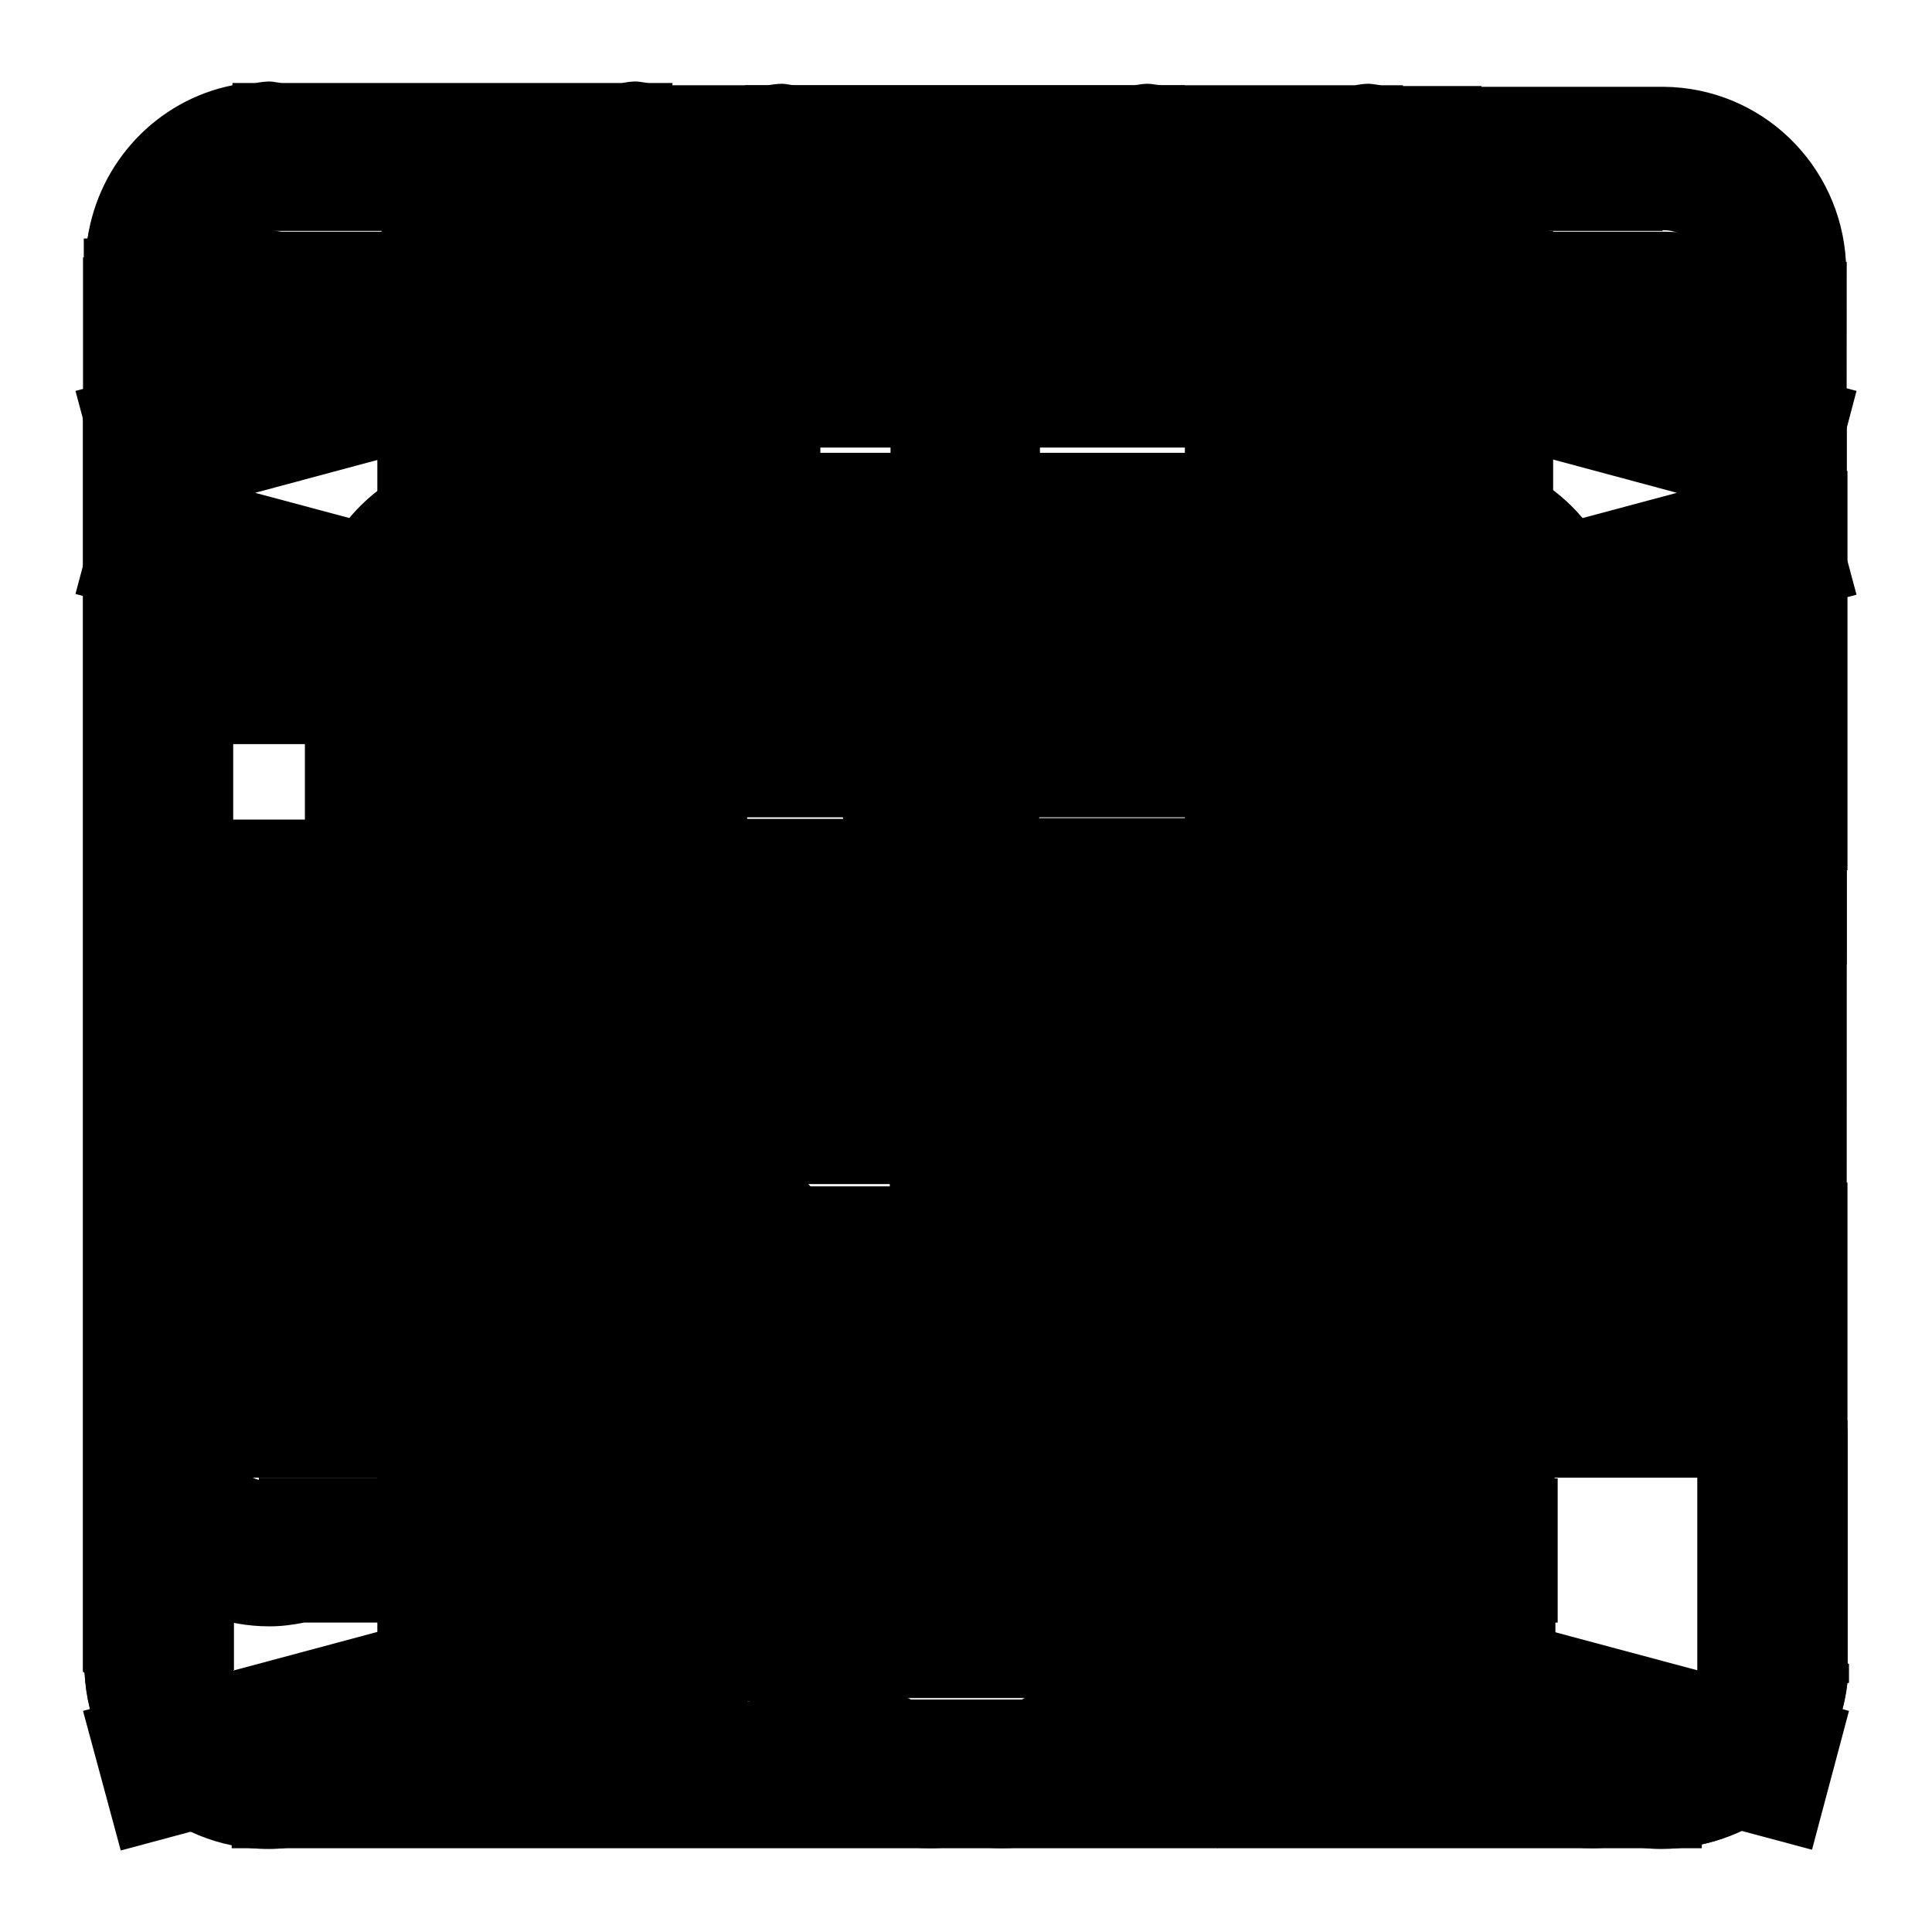 <?xml version="1.0" encoding="utf-8"?>
<!-- Svg Vector Icons : http://www.onlinewebfonts.com/icon -->
<!DOCTYPE svg PUBLIC "-//W3C//DTD SVG 1.1//EN" "http://www.w3.org/Graphics/SVG/1.1/DTD/svg11.dtd">
<svg version="1.1" xmlns="http://www.w3.org/2000/svg" xmlns:xlink="http://www.w3.org/1999/xlink" x="0px" y="0px" viewBox="0 0 256 256" enable-background="new 0 0 256 256" xml:space="preserve">
<g><g><path fill="#000000" d="M244.8,220.3v-58.3h0c0-0.1,0-0.2,0-0.3v-5h-0.6c-2.4-11-12.2-19.3-24-19.3c-0.6,0-1.1,0.1-1.7,0.2h-3V84.5h0c0-0.1,0-0.2,0-0.3v-2.4h-0.2C214,69.7,204,60.2,191.5,60.1V60h-5V20.8h-19.8V60h-28.9V11.5h-19.8V60H89.3V21.2H69.5V60h-2.8c-0.6,0-1.1-0.2-1.7-0.2c-0.6,0-1.2,0.1-1.8,0.2h-0.7V60C51.2,61.2,42.2,70,40.8,81.2h-0.4v56.5h-2.8c-0.6,0-1.1-0.2-1.7-0.2c-11.9,0-21.9,8.5-24.1,19.8h-0.6v64.4h0.3c0.7,12.8,11.2,23,24.2,23.1v0h185.2v0c13-0.3,23.5-10.7,24-23.6h0v-0.6C244.8,220.5,244.9,220.4,244.8,220.3L244.8,220.3L244.8,220.3z M190.6,172.3l-15.4-15.4H206L190.6,172.3z M122.5,172.3l-15.4-15.4h30.8L122.5,172.3z M64.2,172.3l-15.4-15.4h30.8L64.2,172.3z M63.3,79.1h128.2v0c2,0,3.6,1.2,4.5,2.7h-0.1v7.3H60.1v-7.5C60.8,80.4,61.9,79.5,63.3,79.1z M60.1,108.3h135.8v29.5H60.1V108.3z M220.8,225.8L220.8,225.8l-185.2,0v0.1c0,0,0,0,0,0c-2.5,0-4.5-1.8-5.1-4.1h0.4V167l28.9,28.9l0.1-0.1c1,1.3,2.6,2.1,4.3,2.1c1.7,0,3.2-0.8,4.3-2l0,0l24.8-24.8l24.8,24.8l0.1-0.1c1,1.3,2.6,2.1,4.3,2.1c1.7,0,3.2-0.8,4.3-2l0,0l29.7-29.7l29.7,29.7l0.2-0.2c1,1.3,2.6,2.3,4.4,2.3c1.9,0,3.6-1,4.6-2.5l29.6-29.6v55.5h0.7C225.4,223.7,223.4,225.7,220.8,225.8z"/><path fill="#000000" d="M244.9,55.3c0-0.1,0-0.1,0-0.2v-2.2h-0.2c-1.2-12.3-11.4-22-24-22.2v0h-24.4V11.4h-19.8v19.3H79.5V11.4H59.8v19.3H37.5c-0.6,0-1.2-0.2-1.8-0.2c-12.8,0-23.1,9.8-24.3,22.2h-0.4v168.7h0.2c0.6,12.9,11.1,23.2,24.1,23.4v0h185.7v-0.1c12.7-0.4,22.9-10.5,23.6-23.1h0.1V55.3L244.9,55.3z M99,176.6v-29.5h58v29.5H99z M157,195.8v30H99v-30H157z M225.1,128h-48.3V98.6h48.3V128z M157,128H99V98.6h58V128z M79.2,128H30.9V98.6h48.3V128z M30.9,147.2h48.3v29.5H30.9V147.2z M176.8,147.2h48.3v29.5h-48.3V147.2z M35.3,49.7v0.2h24.4v19.6h19.8V49.9h96.9v19.6h19.8V49.9h24.5v-0.1c2.1,0,3.9,1.3,4.7,3.1h-0.4v26.4H30.9V52.8h-0.2C31.5,51,33.2,49.8,35.3,49.7z M30.4,221.5h0.5v-25.7h48.3v30H35.5v0.1C32.9,225.8,30.9,224,30.4,221.5z M221,225.8h-44.2v-30h48.3v25.9h0.6C225.2,223.9,223.3,225.6,221,225.8z"/><path fill="#000000" d="M30.7,244.9h194.8v-19.1H30.7V244.9z M246,51.8L128,20.2L10,51.8l3.6,13.4L10,78.7L59.7,92v91H60c0.8,12.3,10.7,22.1,23,22.8v0.1h89.2v0c13.1-0.3,23.7-10.9,24-24h0v-0.2c0-0.1,0-0.2,0-0.3h0V92.1l19.1-5.1v70.3H235V81.7l11-2.9l-3.6-13.4L246,51.8z M172.2,186.9L172.2,186.9l-88.6,0c-2.2-0.2-3.9-1.7-4.6-3.8h0.4V97.3l48.5,13l48.4-13v84.5h0.8C177,184.6,174.9,186.7,172.2,186.9z M128,90.5L33.8,65.3L128,40l94.2,25.3L128,90.5z"/><path fill="#000000" d="M245,226.7c0,0-61.3-16.4-87.7-23.5v-26.8h58v0.2H235v-48.8h9.7v-19.1H235v0h-19.8v48.6h-9.4V35.7h0c0-0.1,0-0.2,0-0.3v-4.8h-0.5c-2-9.6-9.7-17.1-19.4-19v-0.3h-2.7c-0.6,0-1.2-0.2-1.9-0.2c-0.6,0-1.2,0.1-1.8,0.2H76.4c-0.6,0-1.2-0.2-1.8-0.2c-0.6,0-1.3,0.1-1.9,0.2h-3.9v0.6c-9.2,2.2-16.4,9.6-18.3,19H50v126.3h-9.4v-48.6H20.8v0h-9.5v19.1h9.5v48.8h19.8v-0.2h58v26.9C72.1,210.3,11,226.7,11,226.7l5,18.5L98.6,223v2.4h19.8V225h19.1v0.5h19.8V225h0.2v-2l82.6,22.1L245,226.7z M69.7,137.5h116.4v19.7H69.7V137.5z M69.7,33c0.7-1.3,1.8-2.1,3.2-2.5h110.1c1.3,0.4,2.3,1.2,3,2.3v85.5H69.7V33z M137.5,176.4v29.5h-19.1v-29.5H137.5z"/><path fill="#000000" d="M244.7,36L244.7,36c0-0.1,0-0.2,0-0.3v-1h-0.1c-0.7-12.9-11.2-23.1-24.2-23.2v0H35v0c-12.6,0.3-22.8,10.1-23.7,22.6H11v187.5h0.2c0.6,13,11.2,23.4,24.4,23.4c1.6,0,3.1-0.2,4.6-0.5h175.3c1.5,0.3,3,0.5,4.6,0.5c13.1,0,23.7-10.3,24.4-23.2h0.1v-1.1c0-0.1,0-0.1,0-0.2h0L244.7,36L244.7,36z M225.5,221.8c-0.4,1.6-1.4,2.9-2.8,3.6H33c-1.5-0.7-2.5-2.1-2.8-3.8h0.5V34.1h-0.4c0.7-2,2.5-3.4,4.6-3.5v0h185.4v-0.1c0,0,0,0,0.1,0c2.6,0,4.6,1.8,5.1,4.2h-0.6v187.1L225.5,221.8L225.5,221.8z M79.4,59.6H59.6v146.2h19.8v-0.2h39v-19.1h-39V59.6z M176.3,205.7h19.8v-19.1h-19.8V205.7z M165.3,98.7l-5.2,19.5H160l-12.6,47l-17.8-66.4L109.2,99l5.1,19.1h-0.1l23.6,87.9l9.6-2.6l9.6,2.6l5.2-19.5l0.1,0l23.6-87.9L165.3,98.7z"/><path fill="#000000" d="M244.8,220.3v-29.1h0c0-0.1,0-0.1,0-0.2v-1.6h-0.2c-0.8-11-8.7-19.9-19.3-22.2v-0.4h0v-34h0c0-0.1,0-0.1,0-0.2v-2.1h-0.2c-1.2-12.5-11.5-22.3-24.3-22.3c-0.6,0-1.2,0.1-1.8,0.2h-61.3V88.8h9.8c1.5,0.3,3,0.5,4.6,0.5c13.1,0,23.6-10.2,24.4-23.1h0.1v-1.3c0-0.1,0-0.1,0-0.2h0V35.6h0c0-0.1,0-0.1,0-0.2v-1.9h-0.2c-0.9-10.9-8.9-19.8-19.4-21.9v-0.3h-3c-0.6,0-1.3-0.2-1.9-0.2c-0.6,0-1.2,0.1-1.8,0.2h-44.9c-0.6,0-1.2-0.2-1.8-0.2c-0.6,0-1.3,0.1-1.9,0.2h-3v0.3c-10.5,2.1-18.4,11-19.4,21.9h-0.3v32.7h0.3c0.8,12.9,11.3,23.1,24.4,23.1c1.6,0,3.1-0.2,4.6-0.5h9.6v19.7H57c-0.6,0-1.2-0.2-1.8-0.2c-12.6,0-22.9,9.6-24.3,21.8h-0.4v37.1c-10.4,2.2-18.2,11-19.1,21.8h-0.3v32.2h0.2c0.6,13.1,11.2,23.6,24.4,23.6c1.6,0,3.1-0.2,4.6-0.5h0.3c1.5,0.3,3,0.5,4.6,0.5c12.6,0,22.9-9.6,24.3-21.9h0.2v-2.4c0-0.1,0-0.2,0-0.3h0v-29h0c0-0.1,0-0.2,0-0.3v-1.8h-0.2c-0.9-10.8-8.8-19.7-19.3-21.9v-37c0.7-1.4,2-2.3,3.6-2.6v0.1h64.1v39.6c-9.7,2.1-17.2,10-18.9,19.9h-0.6V223H99c1.3,12.3,11.6,21.9,24.3,21.9c1.6,0,3.2-0.2,4.7-0.5c1.5,0.3,3.1,0.5,4.7,0.5c12.6,0,22.9-9.6,24.3-21.9h0.2v-2.5c0-0.1,0-0.1,0-0.2h0v-29.1h0c0-0.1,0-0.1,0-0.2v-3.2H157c-1.4-10.3-9.1-18.5-19.1-20.7v-39.5h64.3v-0.1c1.7,0.3,3.2,1.4,3.9,3h-0.4v36.7c-10.4,2.2-18.2,11-19.1,21.8h-0.3V223h0.4c1.3,12.3,11.6,21.9,24.3,21.9c1.6,0,3.1-0.2,4.6-0.5h0.3c1.5,0.3,3,0.5,4.6,0.5c12.6,0,22.9-9.6,24.3-21.9h0.2v-2.5C244.8,220.4,244.8,220.4,244.8,220.3L244.8,220.3L244.8,220.3z M98.5,66.2H99V33.5h-0.3c0.6-1.5,1.9-2.6,3.5-3.1h51.7c1.6,0.5,2.9,1.5,3.5,3.1H157v32.7h0.6c-0.4,1.6-1.5,3-3,3.6v-0.2h-53.3C99.9,69,98.9,67.7,98.5,66.2z M50.2,223c-0.5,1-1.3,1.8-2.3,2.2H34.3v0.3c-2-0.5-3.6-2.1-3.9-4.2h0.6v-32.2h-0.3c0.6-1.5,1.9-2.6,3.5-3.1H47c1.6,0.5,2.9,1.5,3.5,3.1H50V223H50.2L50.2,223z M135.4,225.2h-14.7c-1-0.5-1.8-1.3-2.3-2.2h0v-34.4c0.7-1.3,1.8-2.1,3.2-2.5h12.9c1.3,0.4,2.4,1.2,3,2.3V223h0.1C137.2,224,136.4,224.7,135.4,225.2z M222.9,225.2h-13.5v0.4c-1.5-0.3-2.7-1.3-3.5-2.6h0v-33.9h-0.3c0.6-1.5,1.9-2.6,3.5-3.1H222c1.7,0.5,3,1.7,3.6,3.4H225V223h0.1C224.7,224,223.9,224.7,222.9,225.2z"/><path fill="#000000" d="M215.7,137.2c1.5,0.3,3,0.5,4.6,0.5c12.8,0,23.2-9.9,24.3-22.4h0.2v-1.8c0-0.1,0-0.2,0-0.4h0V64.6c0,0,0,0,0,0c0-0.1,0-0.2,0-0.4v-1.8h-0.2C243.5,49.9,233.1,40,220.3,40c-0.6,0-1.2,0.1-1.8,0.2H108.7v-4.8h0c0-0.1,0-0.2,0-0.3v-2h-0.2c-1-10.8-8.9-19.6-19.4-21.7V11h-3c-0.6,0-1.2-0.2-1.9-0.2c-0.6,0-1.2,0.1-1.8,0.2H37.5c-0.6,0-1.2-0.2-1.8-0.2c-0.6,0-1.3,0.1-1.9,0.2h-3v0.3c-10,2-17.7,10.2-19.2,20.3h-0.5v36.2h0.5C13.2,79.8,23.4,89,35.8,89c1.6,0,3.1-0.2,4.6-0.5h39.2c1.5,0.3,3,0.5,4.6,0.5c13.3,0,24.1-10.6,24.5-23.8h0v-0.5c0-0.1,0-0.2,0-0.3h0v-5.1h111.5v-0.5c0.1,0.1,0.2,0.1,0.4,0.2c2.2,0,4.1,1.4,4.9,3.3h-0.5v52.9h0.5c-0.6,1.5-1.8,2.5-3.3,3V118H37.5c-0.6,0-1.2-0.2-1.8-0.2c-11.9,0-21.8,8.4-24,19.6h-0.6v58.4h0.6c2.3,11.2,12.2,19.7,24,19.7c1.6,0,3.1-0.2,4.6-0.5h122.9l-15.9,15.9l14,14l24.9-24.9v1.2h0.2c0.6,13.1,11.2,23.5,24.4,23.5c1.6,0,3.1-0.2,4.6-0.5h0.3c1.5,0.3,3,0.5,4.6,0.5c12.9,0,23.3-9.9,24.3-22.5h0.2v-1.6c0-0.1,0-0.2,0-0.4h0V191c0,0,0,0,0,0c0-0.1,0-0.2,0-0.4v-2.4h-0.2c-1.3-11.1-9.9-20-21.1-21.4v-0.1h-1.3c-0.6,0-1.3-0.2-1.9-0.2c-0.6,0-1.2,0.1-1.8,0.2h-6c-0.6,0-1.2-0.2-1.8-0.2c-0.7,0-1.3,0.1-1.9,0.2h-0.1l0,0c-11.5,0.9-20.6,9.7-22.2,20.9h-0.5v3.5l-24.9-24.9l-14,14l15.6,15.6H34.3v0.3c-1.4-0.4-2.6-1.3-3.3-2.6v-53.9c0.8-1.5,2.3-2.5,4.1-2.7v0.2H215.7L215.7,137.2z M84.5,70C84.5,70,84.4,70,84.5,70l-0.1-0.6H36.1v0.9c-0.2-0.1-0.4-0.2-0.6-0.3c-2,0-3.7-1.2-4.6-2.8V32.7c0.7-1.2,1.8-2.1,3.2-2.5h51.7c1.5,0.4,2.8,1.4,3.4,2.9h-0.4v32.2h0.7C89.3,67.9,87.2,70,84.5,70z M225.6,222.1c-0.5,1.3-1.4,2.3-2.6,2.9h-13.5v0.4c-2.1-0.5-3.7-2.1-4-4.2h0.6v-6.2h0.3v-19.1H206v-7.5c0.7-1.2,1.8-2.1,3.2-2.5H222c1.3,0.4,2.4,1.2,3.1,2.4H225v33.9H225.6L225.6,222.1z"/></g></g>
</svg>